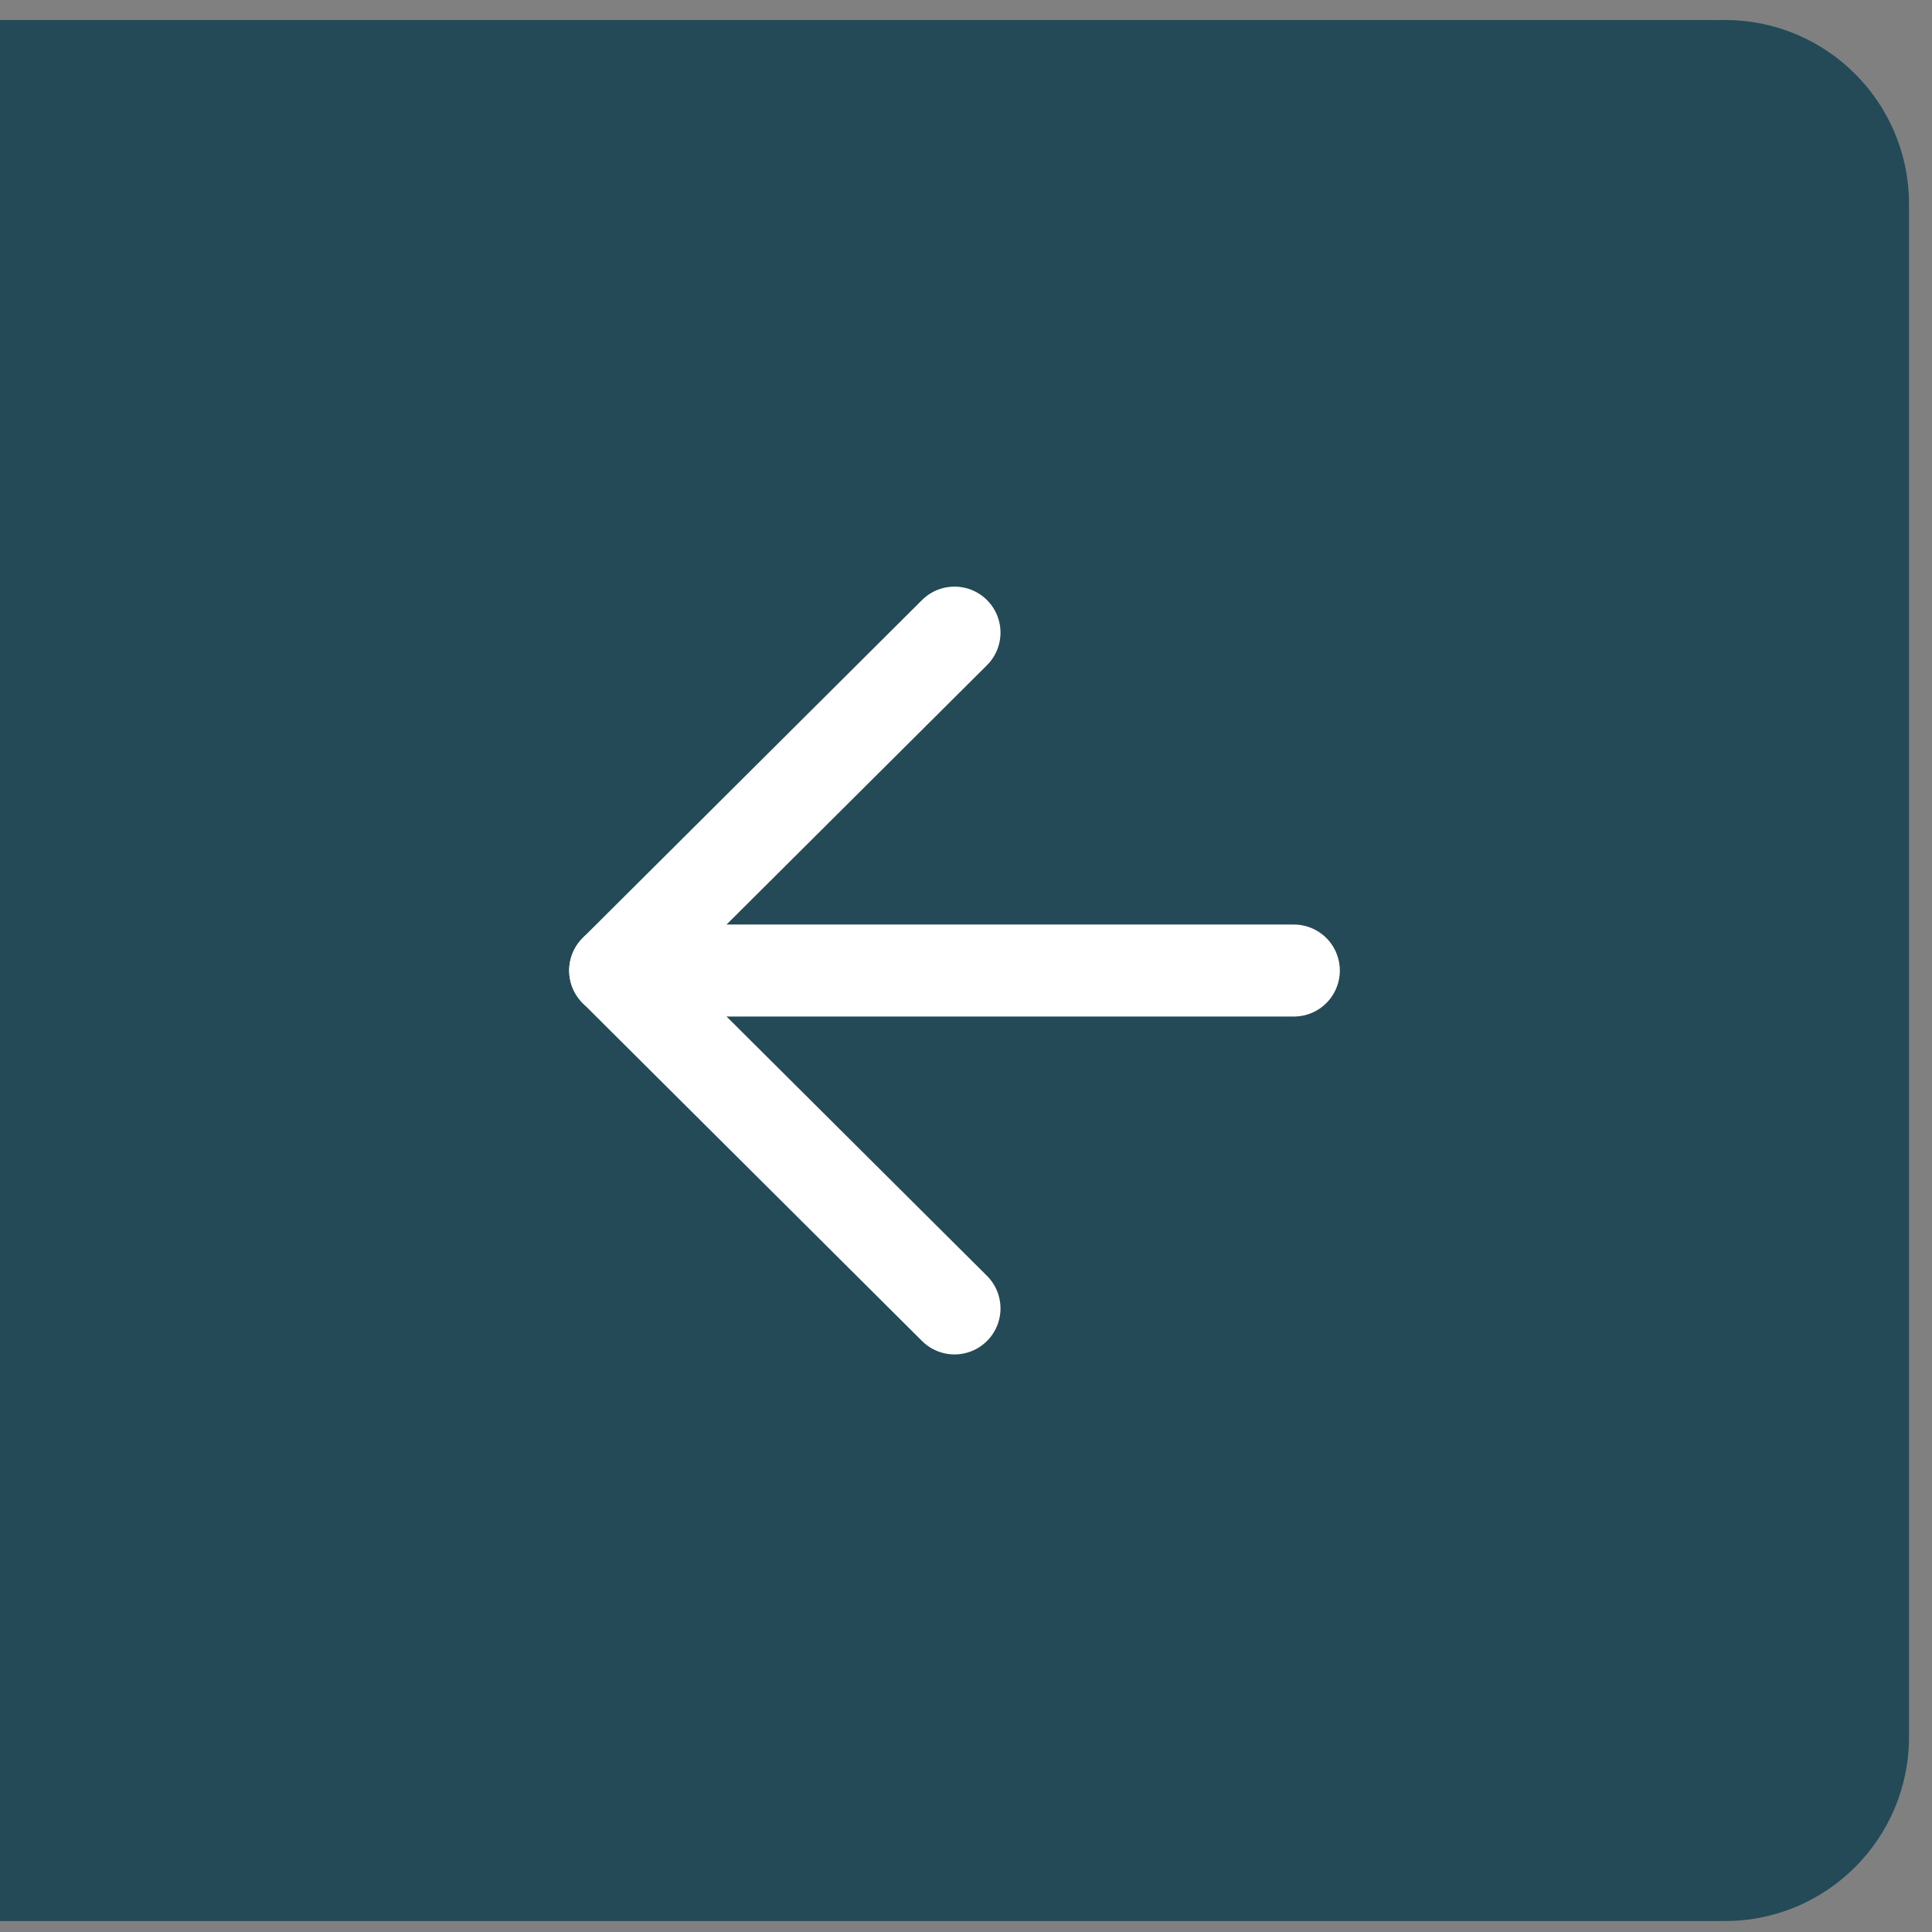 <svg width="63" height="63" viewBox="0 0 63 63" fill="none" xmlns="http://www.w3.org/2000/svg">
<rect x="0" y="0" width="63" height="63" fill="#808080" stroke="none"/>
<path d="M62.25 6.653C62.25 3.339 59.564 0.653 56.25 0.653H-3.8147e-06V62.642H56.25C59.564 62.642 62.25 59.956 62.25 56.642V6.653Z" fill="#234A56"/>
<path d="M42.19 31.648H20.06" stroke="white" stroke-width="3" stroke-linecap="round" stroke-linejoin="round"/>
<path d="M31.125 20.629L20.06 31.648L31.125 42.666" stroke="white" stroke-width="3" stroke-linecap="round" stroke-linejoin="round"/>
</svg>
